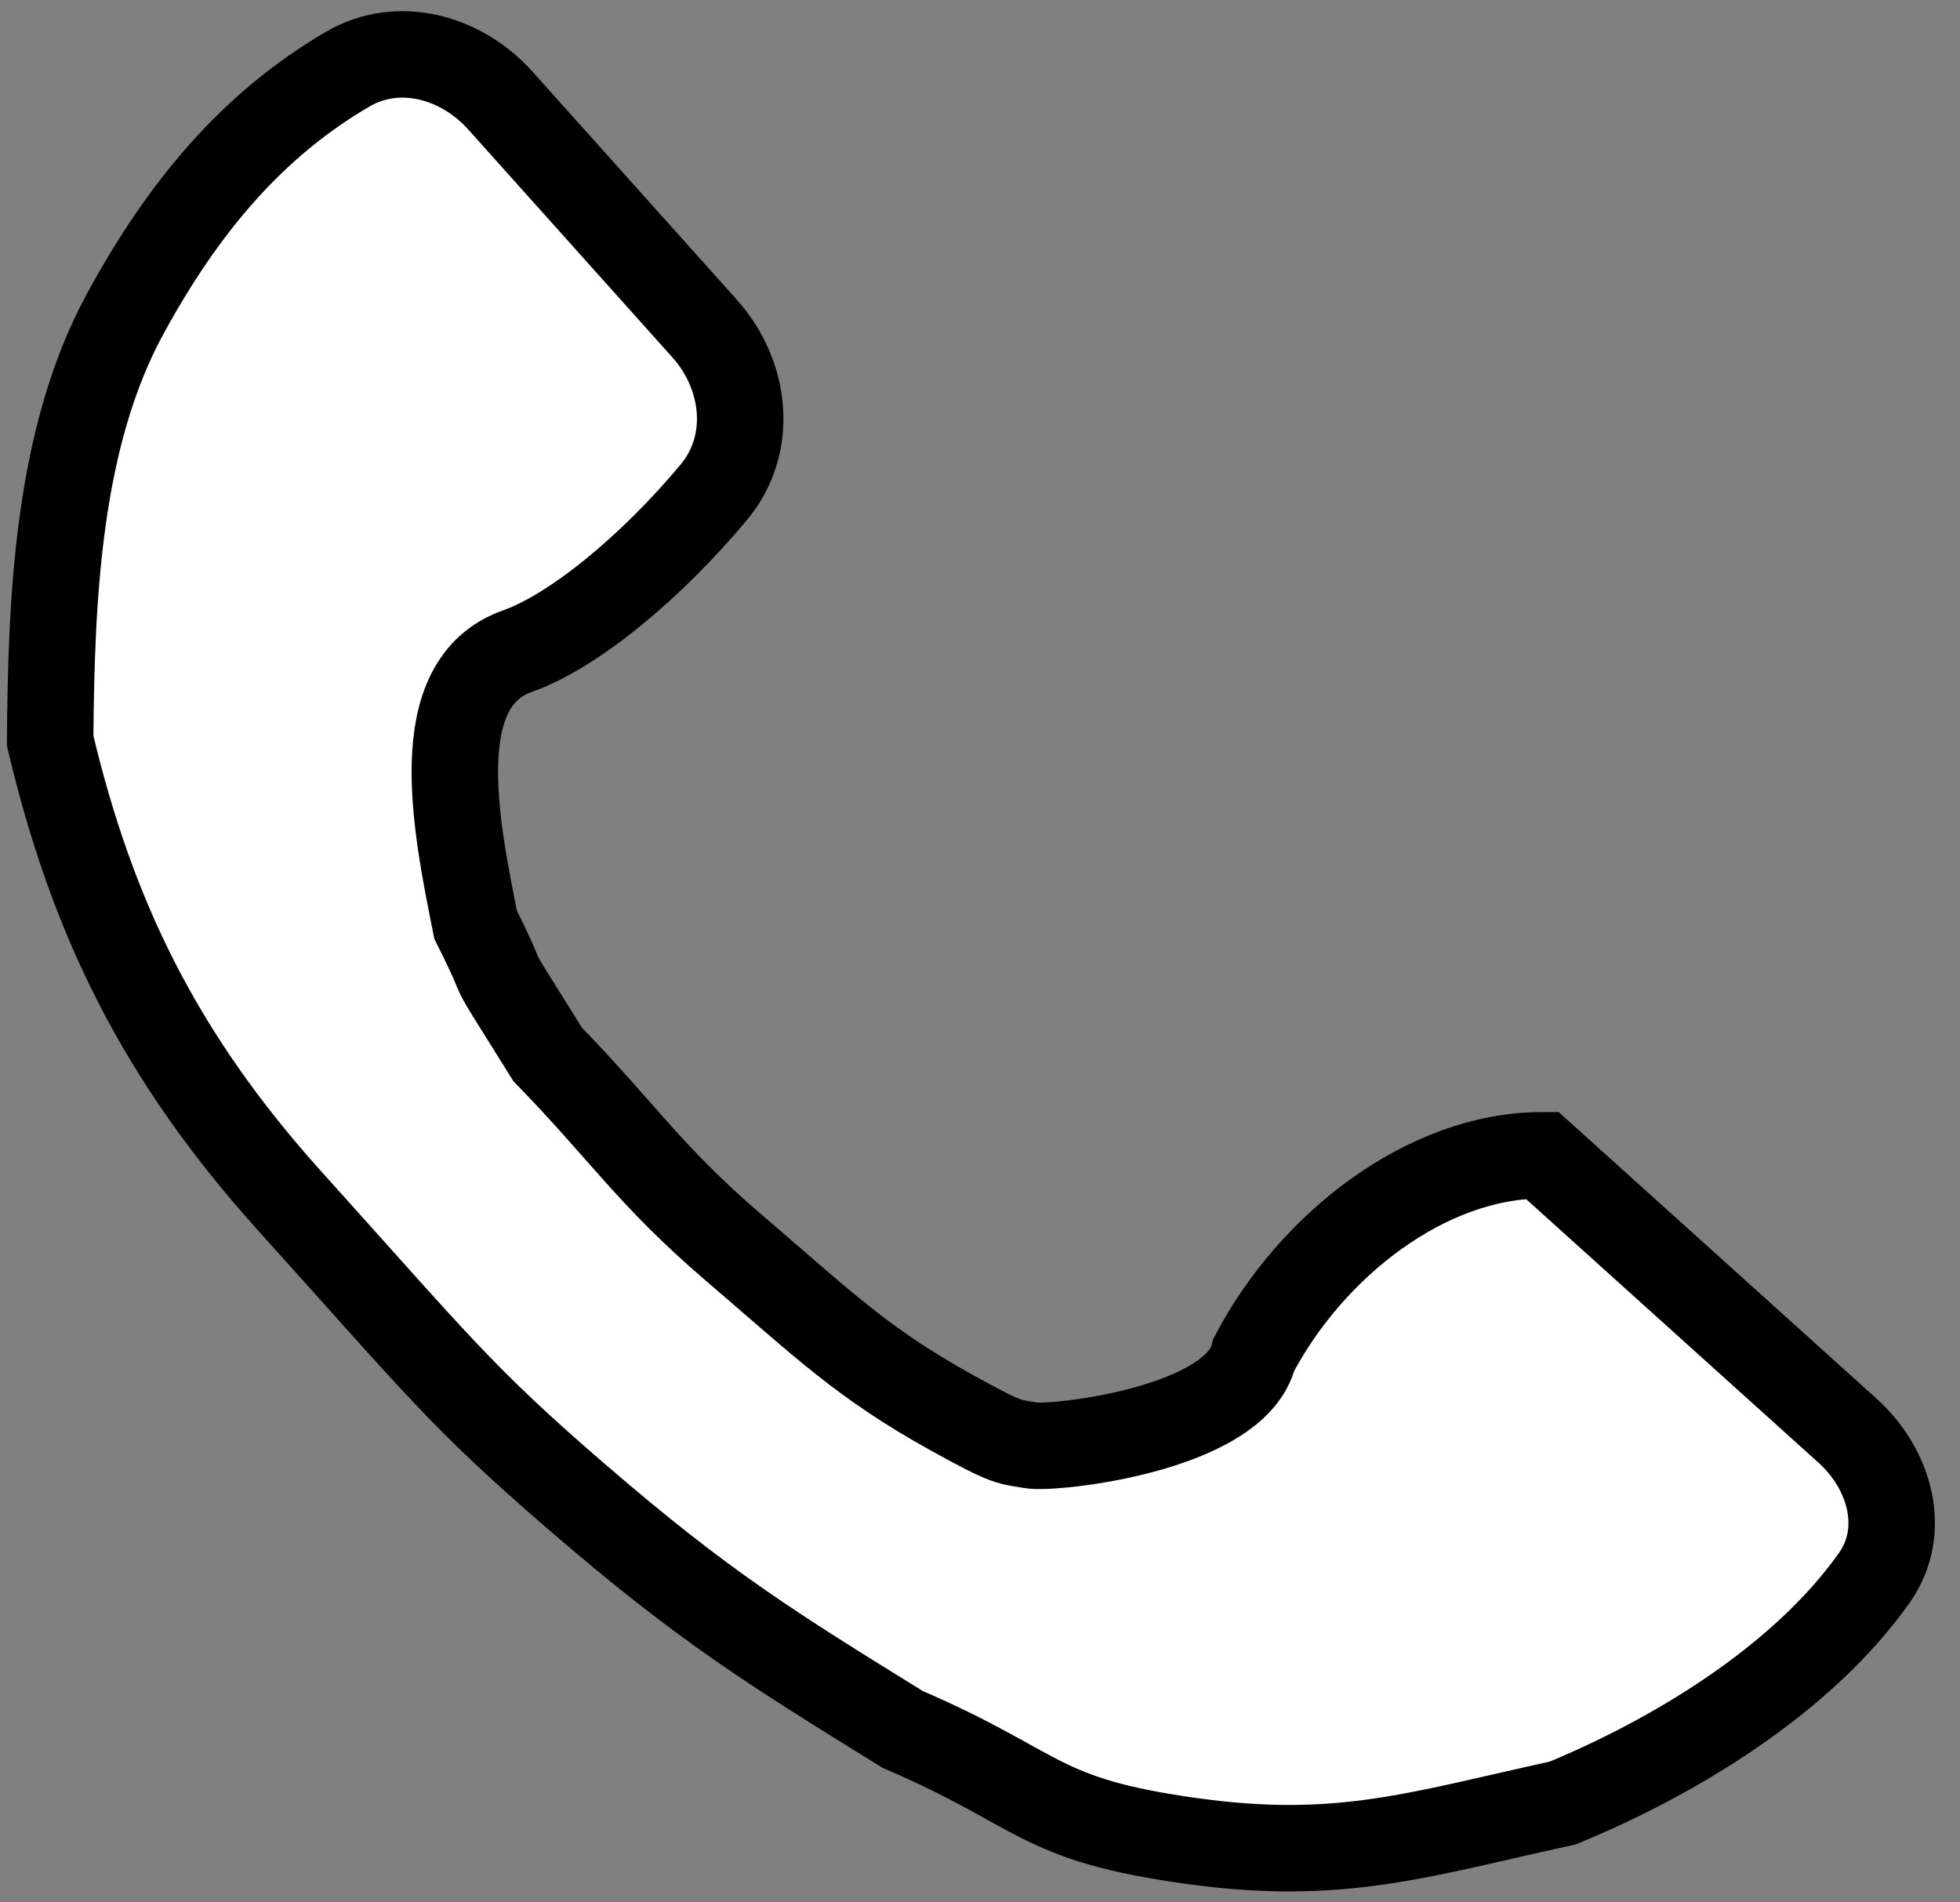 <?xml version="1.0" encoding="UTF-8"?> <svg xmlns="http://www.w3.org/2000/svg" width="68" height="66" viewBox="0 0 68 66" fill="none"><rect x="0" y="0" width="68" height="66" fill="#808080" stroke="none"/> <path d="M17.36 3.489C16.004 1.975 13.827 1.372 12.071 2.395C8.741 4.335 6.341 7.221 4.351 10.873C2.013 15.163 1.776 20.675 1.74 25.701C3.196 31.843 5.543 36.663 10.059 41.675C15.178 47.355 15.99 48.465 20.04 51.956C24.427 55.738 26.724 57.159 31.32 60.002C36.184 62.088 35.937 63.127 41.381 63.876C46.5 64.581 49.231 63.643 54.217 62.553C58.028 60.982 62.502 58.313 65.027 54.741C66.179 53.111 65.576 50.967 64.094 49.631L53.5 40.081C49.5 40.081 45.5 43.194 43.5 47C42.883 49.603 36.517 50.286 35.758 50.143C35 50 35.059 50.143 33 49C29.907 47.283 28.57 45.953 25.443 43.275C22.55 40.797 21.601 39.254 19 36.581C16.5 32.581 17.888 34.858 16.5 32.081C15.806 28.61 14.803 23.702 17.953 22.59C19.918 21.896 22.619 19.651 24.765 17.077C26.156 15.409 25.892 13.015 24.444 11.397L17.36 3.489Z" fill="white" stroke="black" stroke-width="3"></path> </svg> 